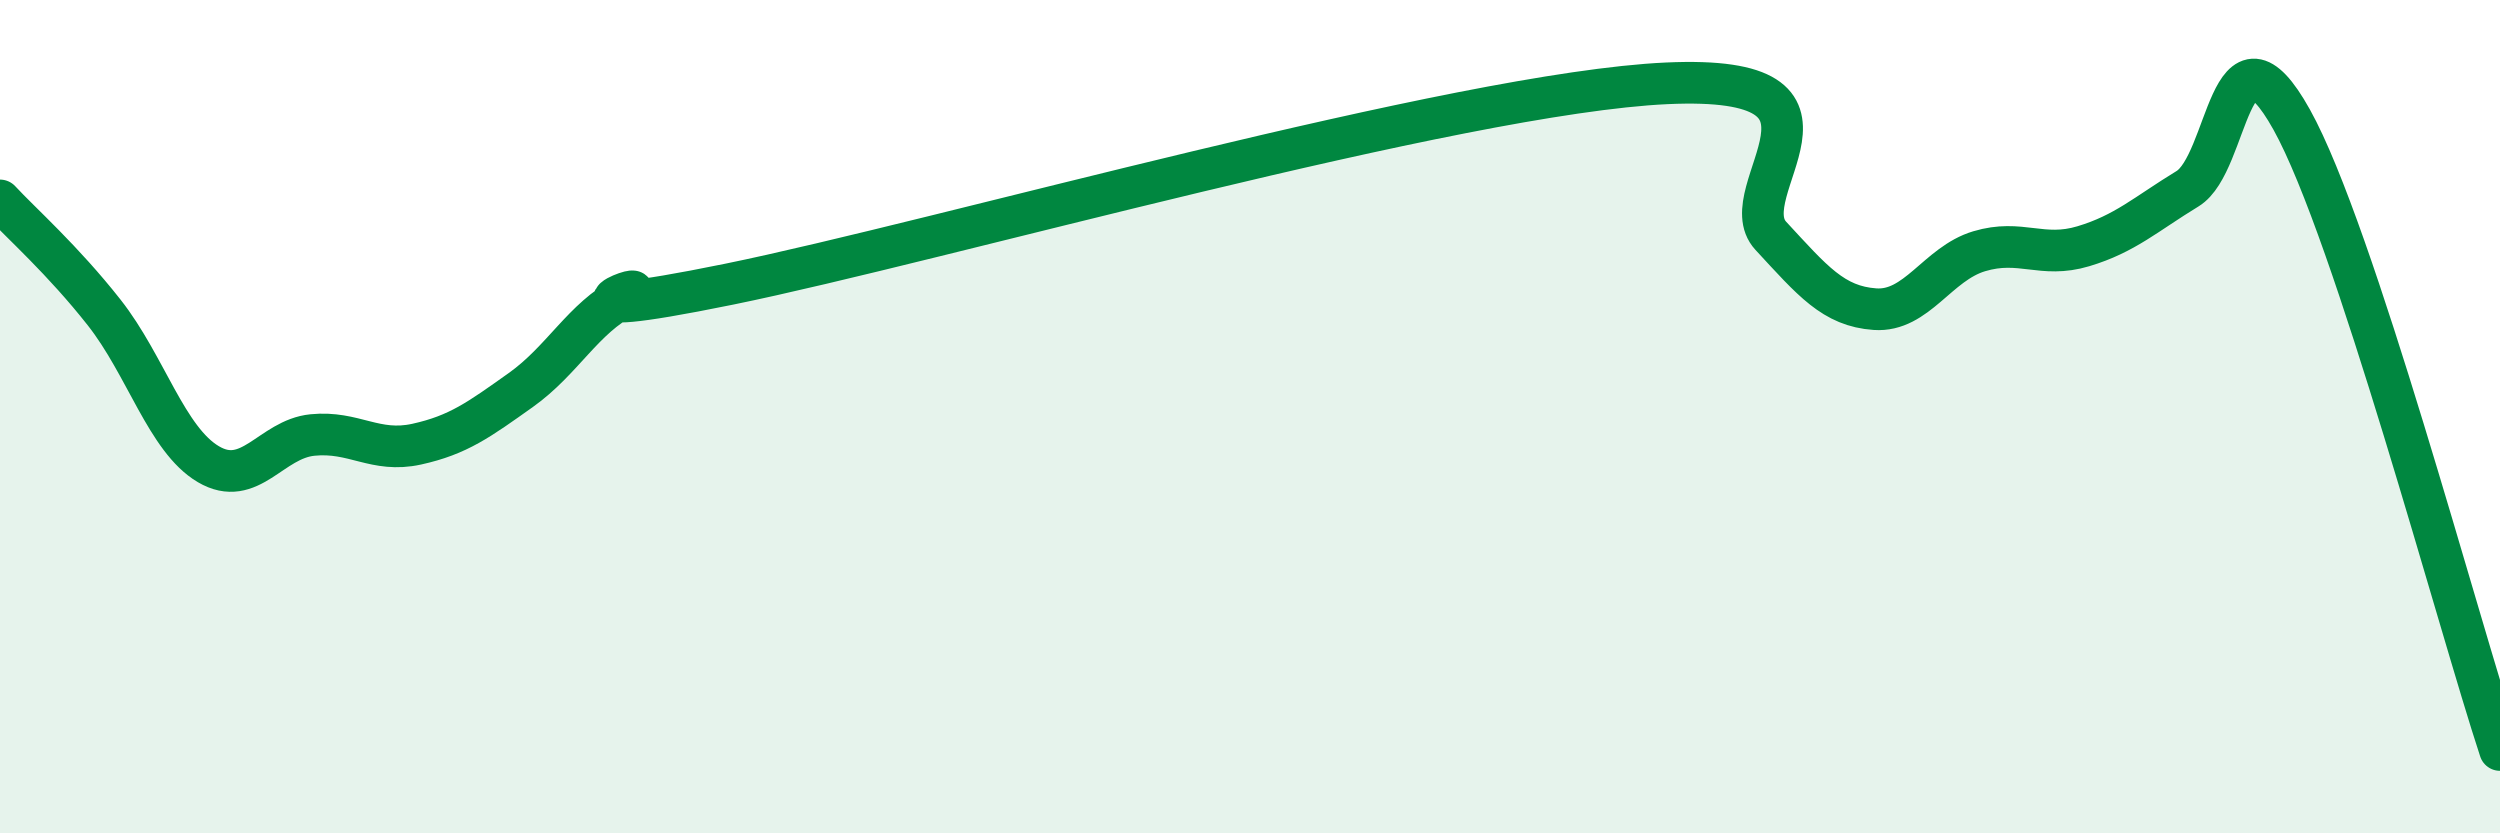 
    <svg width="60" height="20" viewBox="0 0 60 20" xmlns="http://www.w3.org/2000/svg">
      <path
        d="M 0,4.81 C 0.5,5.35 1.5,6.23 2.5,7.5 C 3.5,8.77 4,10.55 5,11.14 C 6,11.73 6.5,10.54 7.5,10.44 C 8.5,10.34 9,10.88 10,10.66 C 11,10.44 11.5,10.07 12.5,9.36 C 13.5,8.65 14,7.63 15,7.12 C 16,6.61 12.5,7.84 17.5,6.82 C 22.5,5.8 35,2.23 40,2 C 45,1.77 41.5,4.58 42.5,5.66 C 43.5,6.74 44,7.35 45,7.42 C 46,7.49 46.5,6.33 47.5,6.03 C 48.5,5.73 49,6.21 50,5.91 C 51,5.61 51.5,5.14 52.5,4.53 C 53.5,3.92 53.5,0.18 55,2.87 C 56.5,5.56 59,14.97 60,18L60 20L0 20Z"
        fill="#008740"
        opacity="0.1"
        stroke-linecap="round"
        stroke-linejoin="round"
      />
      <path
        d="M 0,4.81 C 0.5,5.35 1.5,6.23 2.5,7.5 C 3.5,8.77 4,10.55 5,11.14 C 6,11.73 6.5,10.54 7.5,10.44 C 8.5,10.34 9,10.88 10,10.66 C 11,10.44 11.5,10.07 12.5,9.36 C 13.5,8.65 14,7.63 15,7.12 C 16,6.61 12.5,7.84 17.5,6.82 C 22.5,5.8 35,2.23 40,2 C 45,1.77 41.5,4.58 42.5,5.66 C 43.5,6.74 44,7.35 45,7.42 C 46,7.49 46.5,6.33 47.5,6.03 C 48.5,5.73 49,6.21 50,5.91 C 51,5.61 51.5,5.14 52.5,4.53 C 53.5,3.92 53.5,0.18 55,2.87 C 56.5,5.56 59,14.97 60,18"
        stroke="#008740"
        stroke-width="1"
        fill="none"
        stroke-linecap="round"
        stroke-linejoin="round"
      />
    </svg>
  